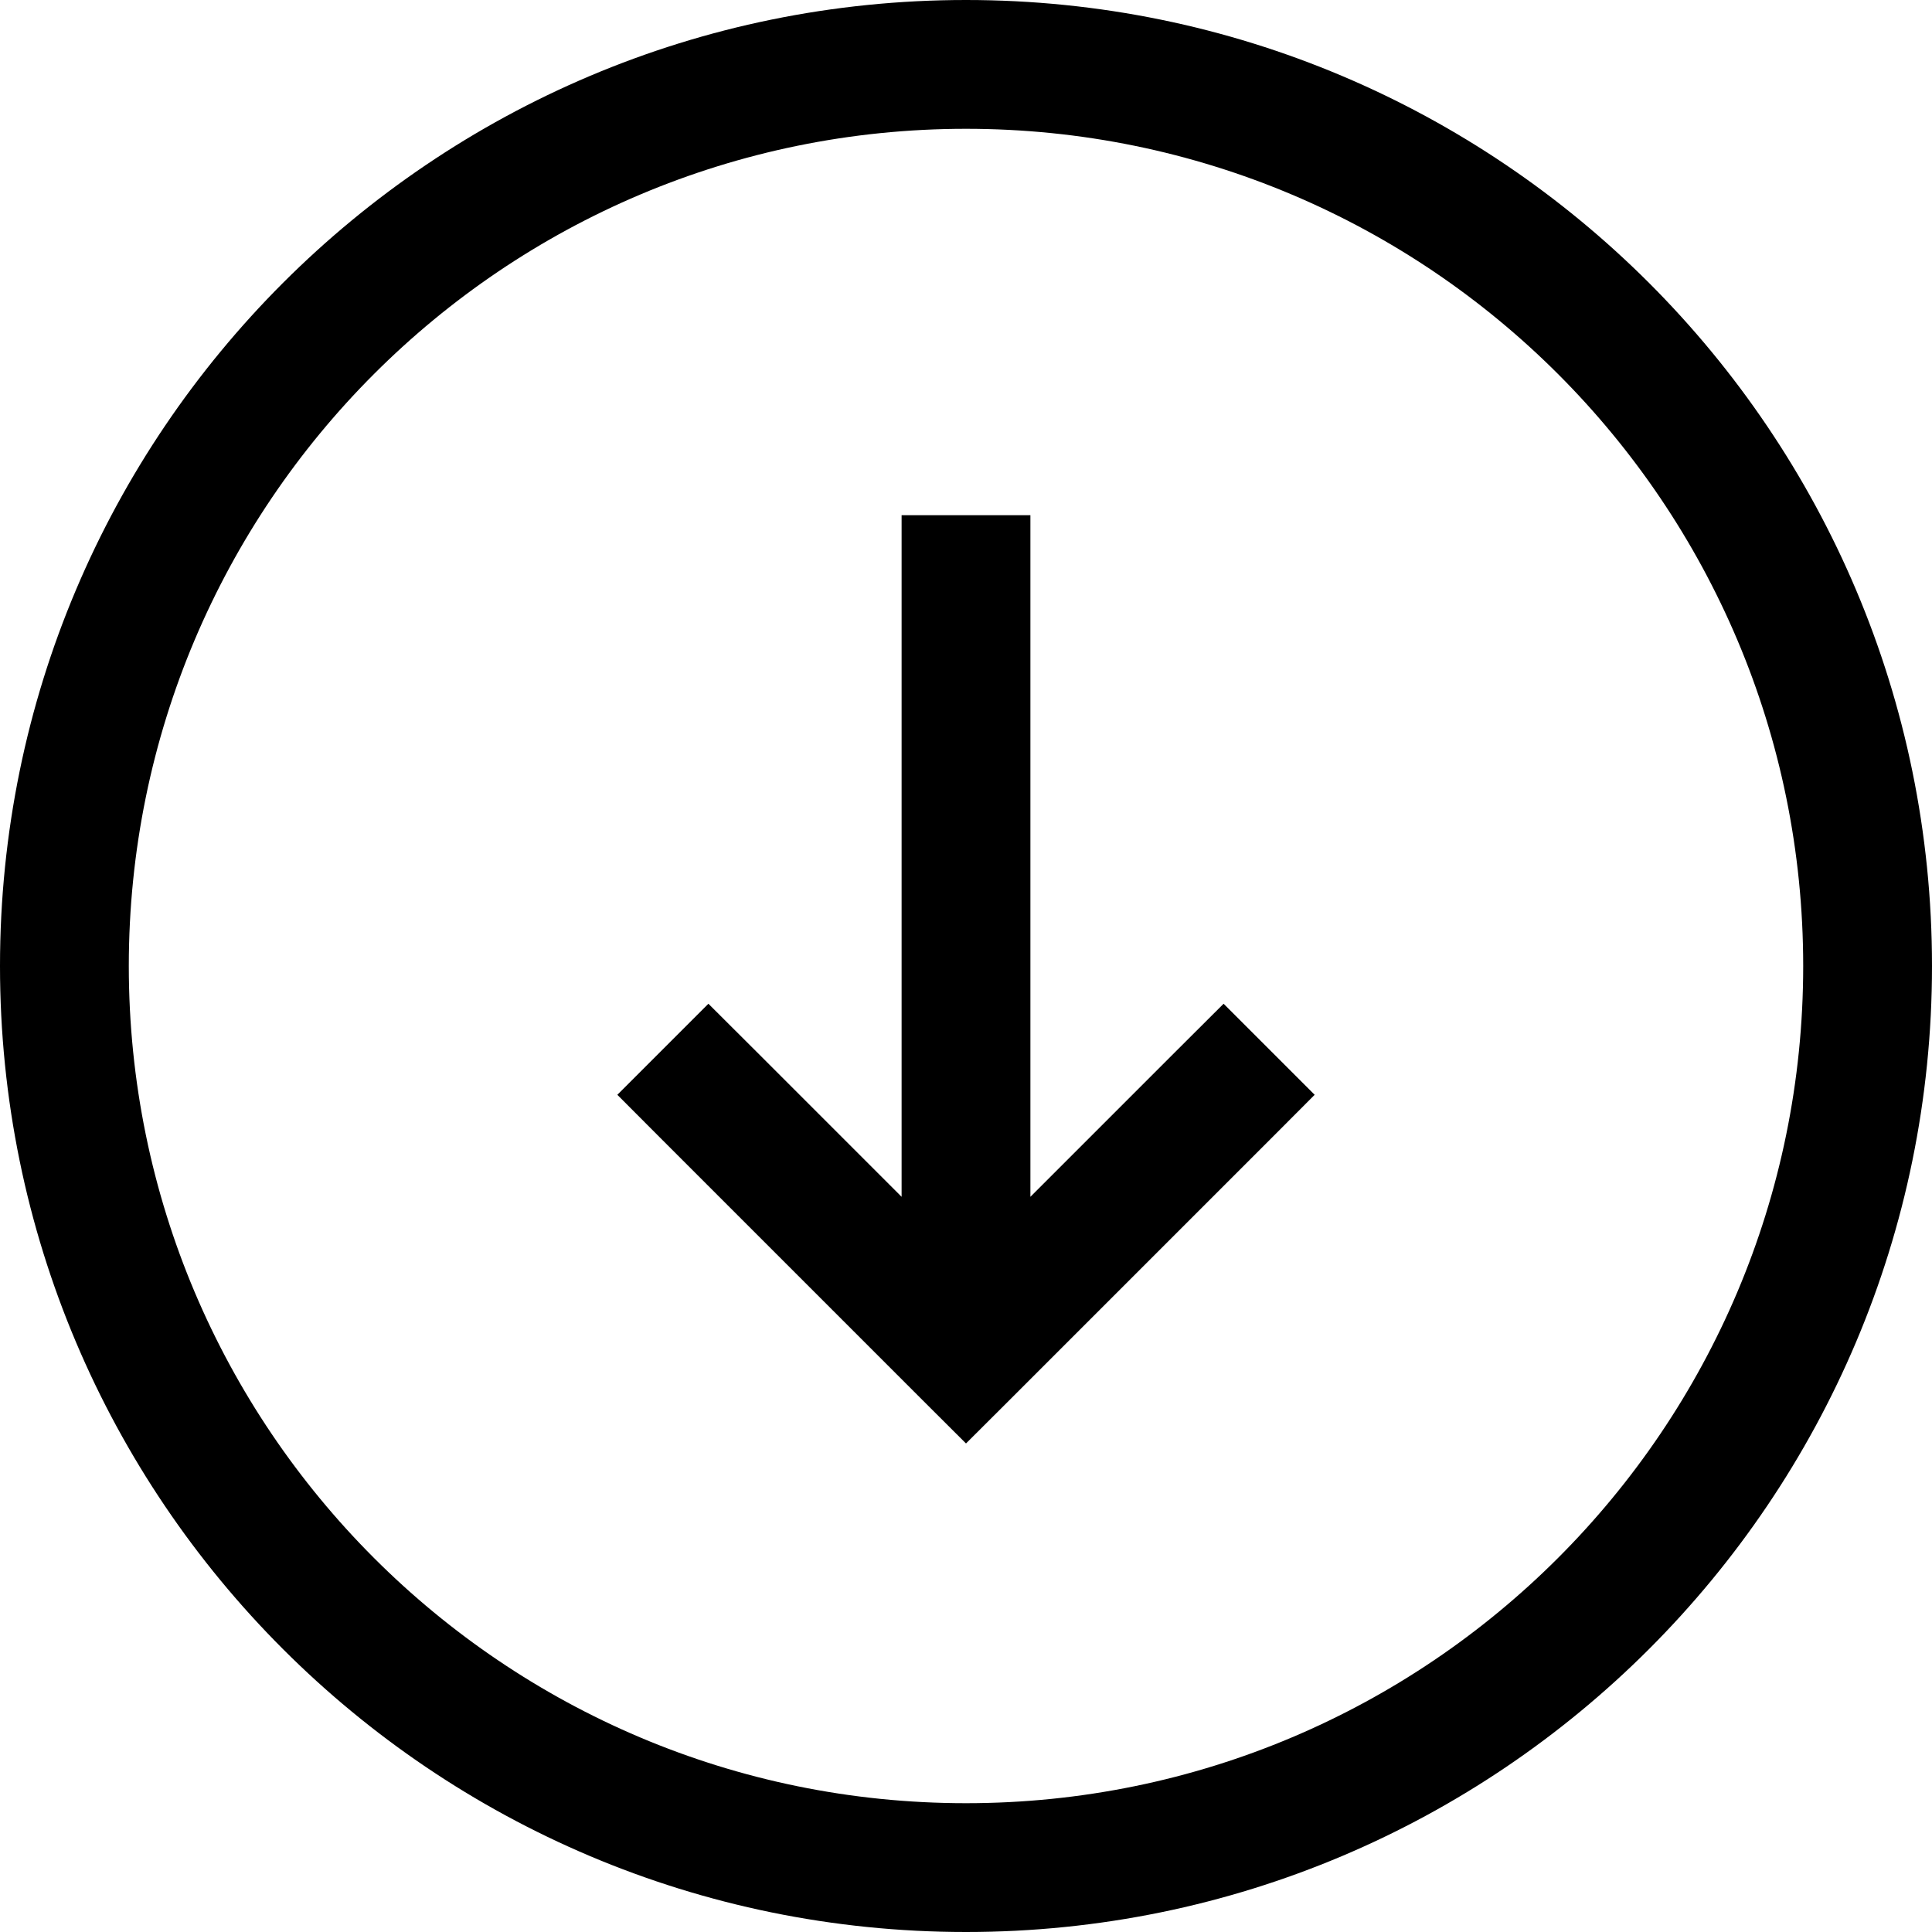 <svg width="15" height="15" viewBox="0 0 15 15" fill="none" xmlns="http://www.w3.org/2000/svg">
<path d="M5.854 8.146L5.5 7.793L4.793 8.5L5.146 8.854L5.854 8.146ZM7.5 10.5L7.146 10.854L7.5 11.207L7.854 10.854L7.5 10.5ZM9.854 8.854L10.207 8.5L9.5 7.793L9.146 8.146L9.854 8.854ZM0.5 7.5H0H0.5ZM7.5 0.5V0V0.5ZM7.5 14.5V14V14.5ZM14.5 7.5H14H14.5ZM5.146 8.854L7.146 10.854L7.854 10.146L5.854 8.146L5.146 8.854ZM7.854 10.854L9.854 8.854L9.146 8.146L7.146 10.146L7.854 10.854ZM8 10.5V4H7V10.5H8ZM1 7.5C1 3.91 3.91 1 7.5 1V0C3.358 -1.78814e-07 1.78814e-07 3.358 0 7.5H1ZM7.5 14C3.91 14 1 11.09 1 7.5H0C-1.78814e-07 11.642 3.358 15 7.5 15V14ZM14 7.5C14 11.09 11.09 14 7.5 14V15C11.642 15 15 11.642 15 7.5H14ZM15 7.5C15 3.358 11.642 1.78814e-07 7.5 0V1C11.09 1 14 3.91 14 7.5H15Z" fill="black"/>
</svg>
